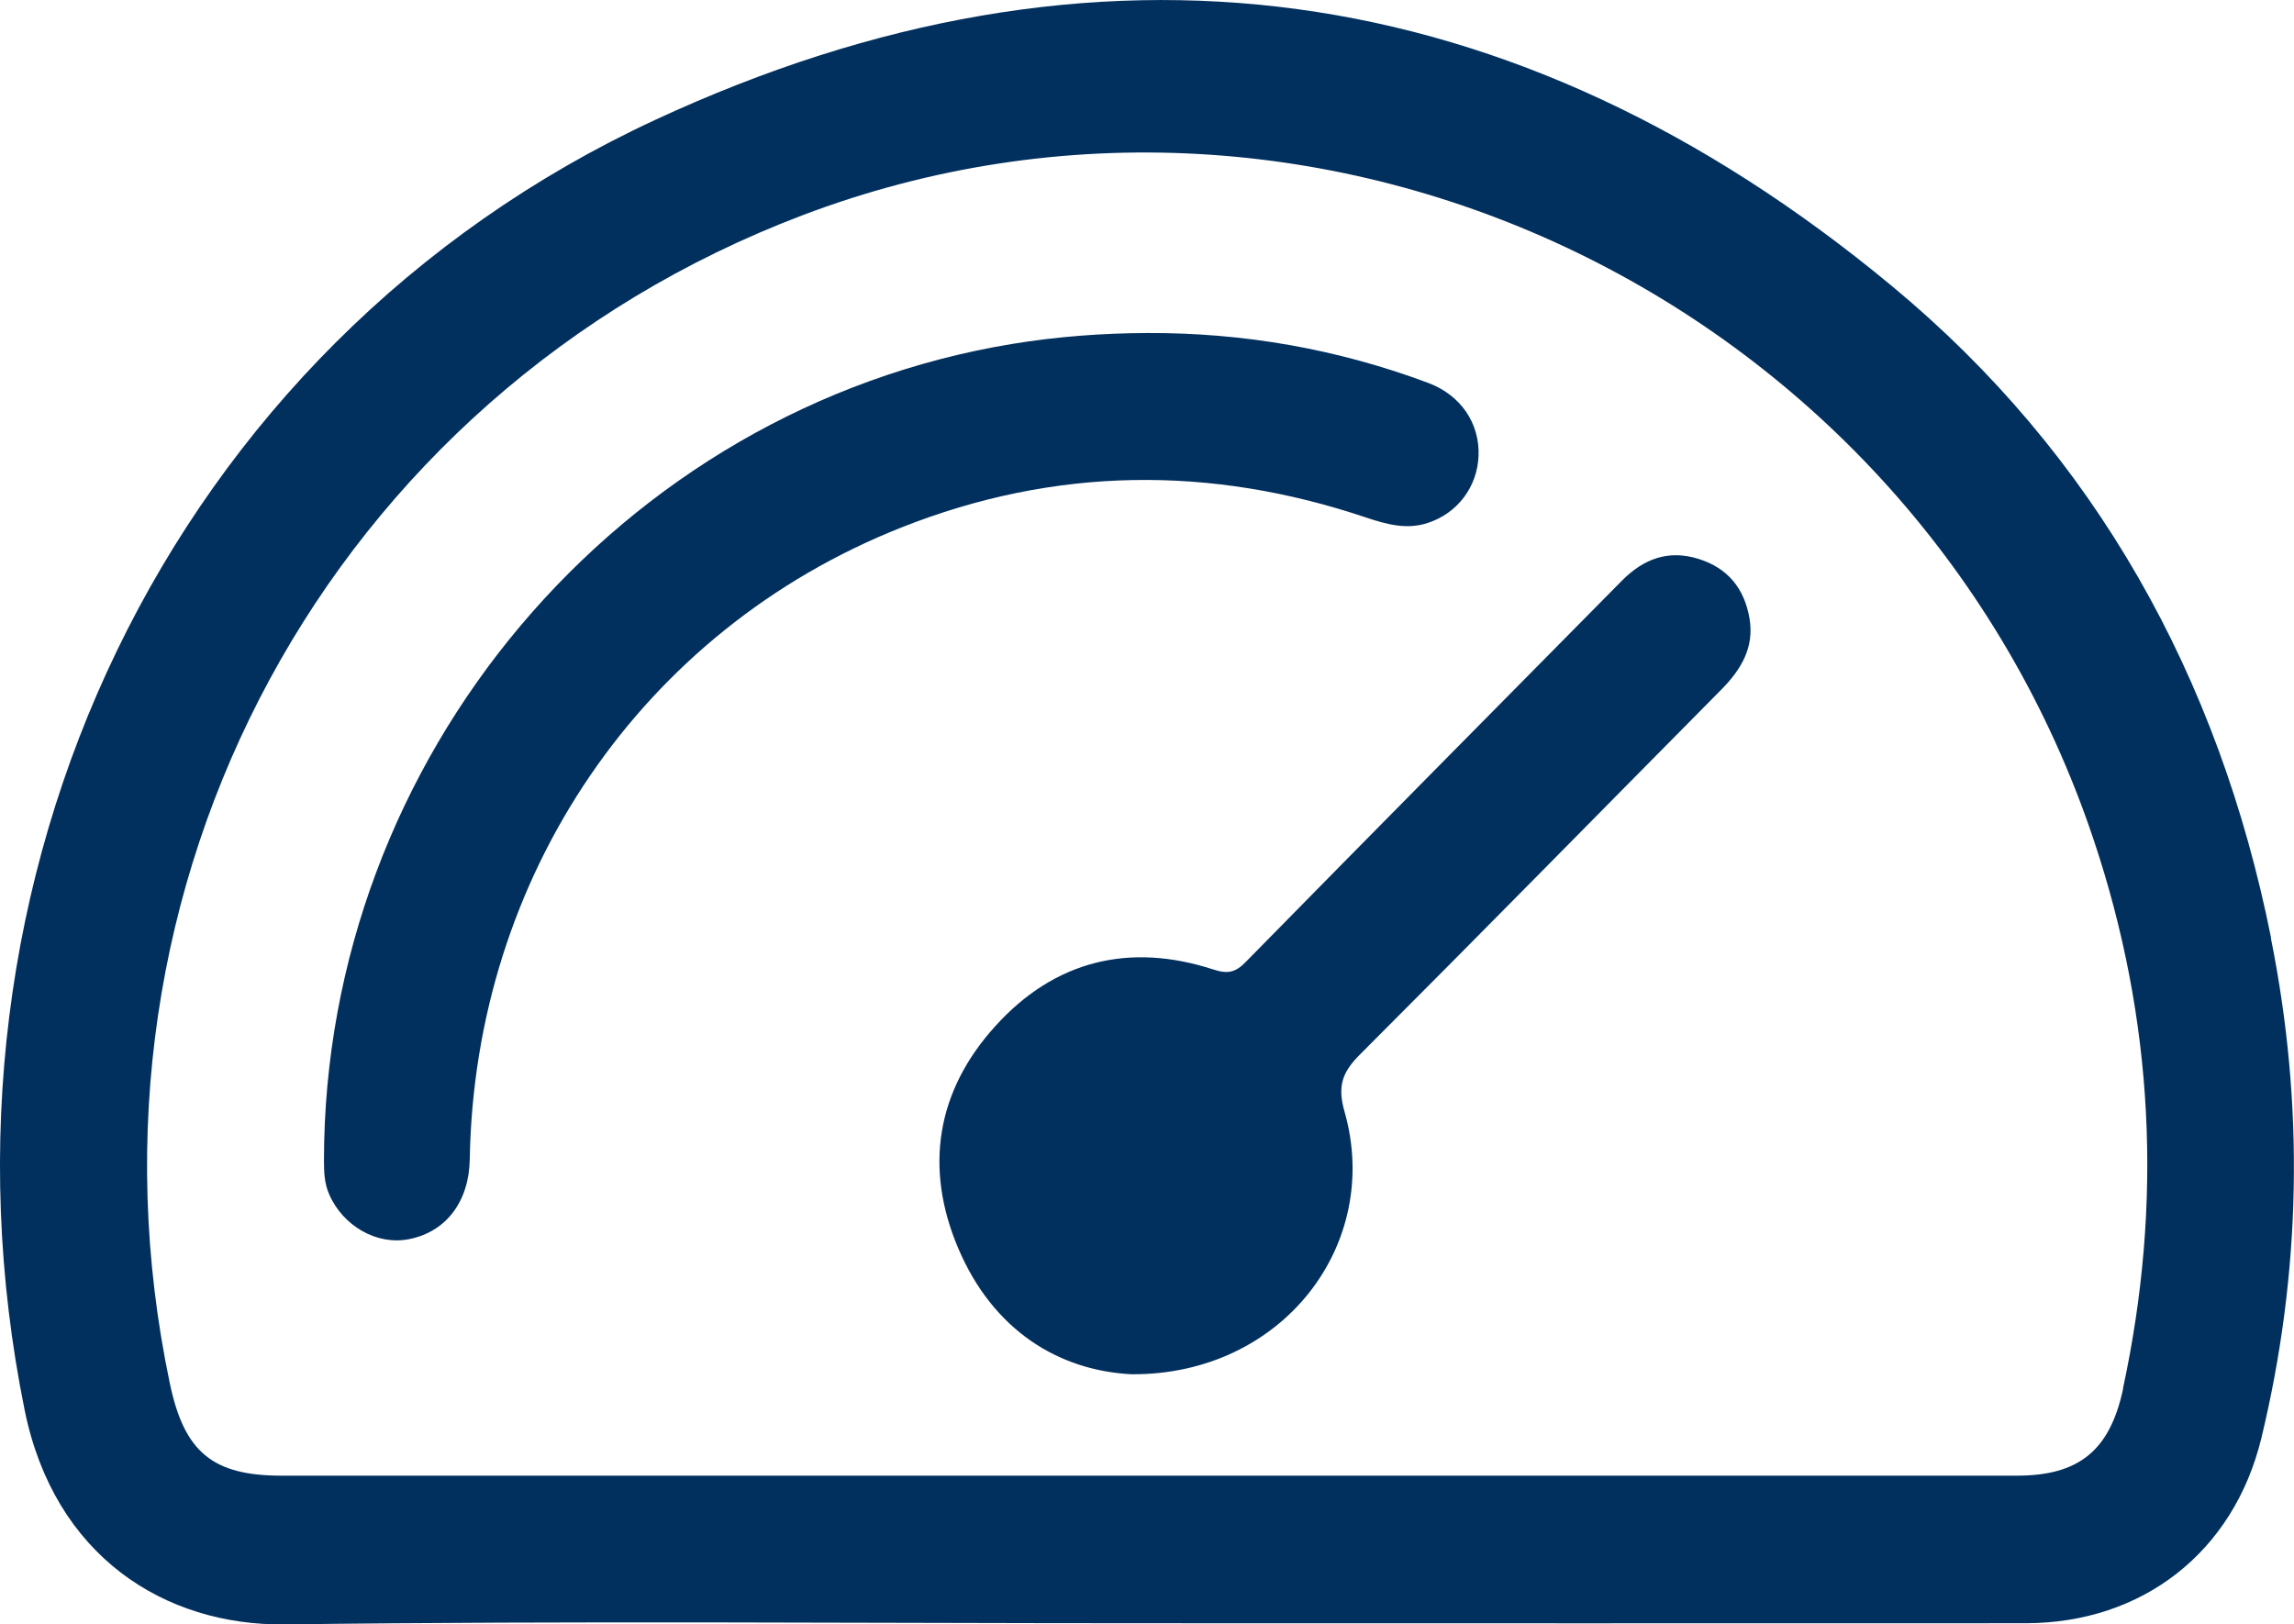 <?xml version="1.0" encoding="UTF-8"?>
<svg id="Layer_1" data-name="Layer 1" xmlns="http://www.w3.org/2000/svg" viewBox="0 0 116.27 82.34">
  <defs>
    <style>
      .cls-1 {
        fill: #02305e;
        stroke-width: 0px;
      }
    </style>
  </defs>
  <path class="cls-1" d="M115.11,47.55c-2.65-13.24-8.91-24.51-19.23-33.06C76.8-1.33,55.54-4.29,33.2,6.08,8.53,17.53-4.21,44.57,1.25,71.48c1.5,7.39,7.08,10.94,13.22,10.86,14.54-.19,29.08-.06,43.61-.06s29.73.01,44.6,0c5.92-.01,10.54-3.61,11.94-9.4,2.02-8.39,2.18-16.86.48-25.32ZM107.61,70.39c-.67,3.13-2.23,4.41-5.39,4.41-14.74,0-29.48,0-44.22,0s-29.16,0-43.73,0c-3.49,0-4.93-1.19-5.66-4.67C3.29,44.83,16.73,20.01,40.65,10.92c26.4-10.03,56.36,4.43,65.46,31.63,3.06,9.13,3.52,18.42,1.49,27.84Z"/>
  <path class="cls-1" d="M58.14,16.88c4.9-.02,9.65.81,14.25,2.53,1.65.62,2.61,2.04,2.55,3.69-.06,1.58-1.07,2.92-2.58,3.41-1.07.35-2.07.07-3.1-.27-7.92-2.67-15.81-2.58-23.58.5-13.16,5.21-21.63,17.69-21.87,32.03-.04,2.14-1.2,3.67-3.07,4.04-1.63.33-3.36-.66-4.06-2.28-.24-.55-.26-1.12-.26-1.7,0-20.4,14.96-38.13,34.9-41.4,2.26-.37,4.54-.54,6.82-.55Z"/>
  <path class="cls-1" d="M57.35,69.66c-3.71-.19-7.02-2.24-8.78-6.38-1.74-4.09-1.1-7.99,1.88-11.27,3-3.32,6.79-4.25,11.04-2.87.73.24,1.13.16,1.66-.39,6.33-6.45,12.7-12.88,19.05-19.31,1.1-1.11,2.35-1.59,3.89-1.11,1.48.46,2.32,1.5,2.58,3,.26,1.48-.42,2.61-1.43,3.63-6.1,6.16-12.17,12.35-18.3,18.48-.9.9-1.17,1.6-.79,2.92,1.91,6.72-3.15,13.34-10.78,13.3Z"/>
</svg>